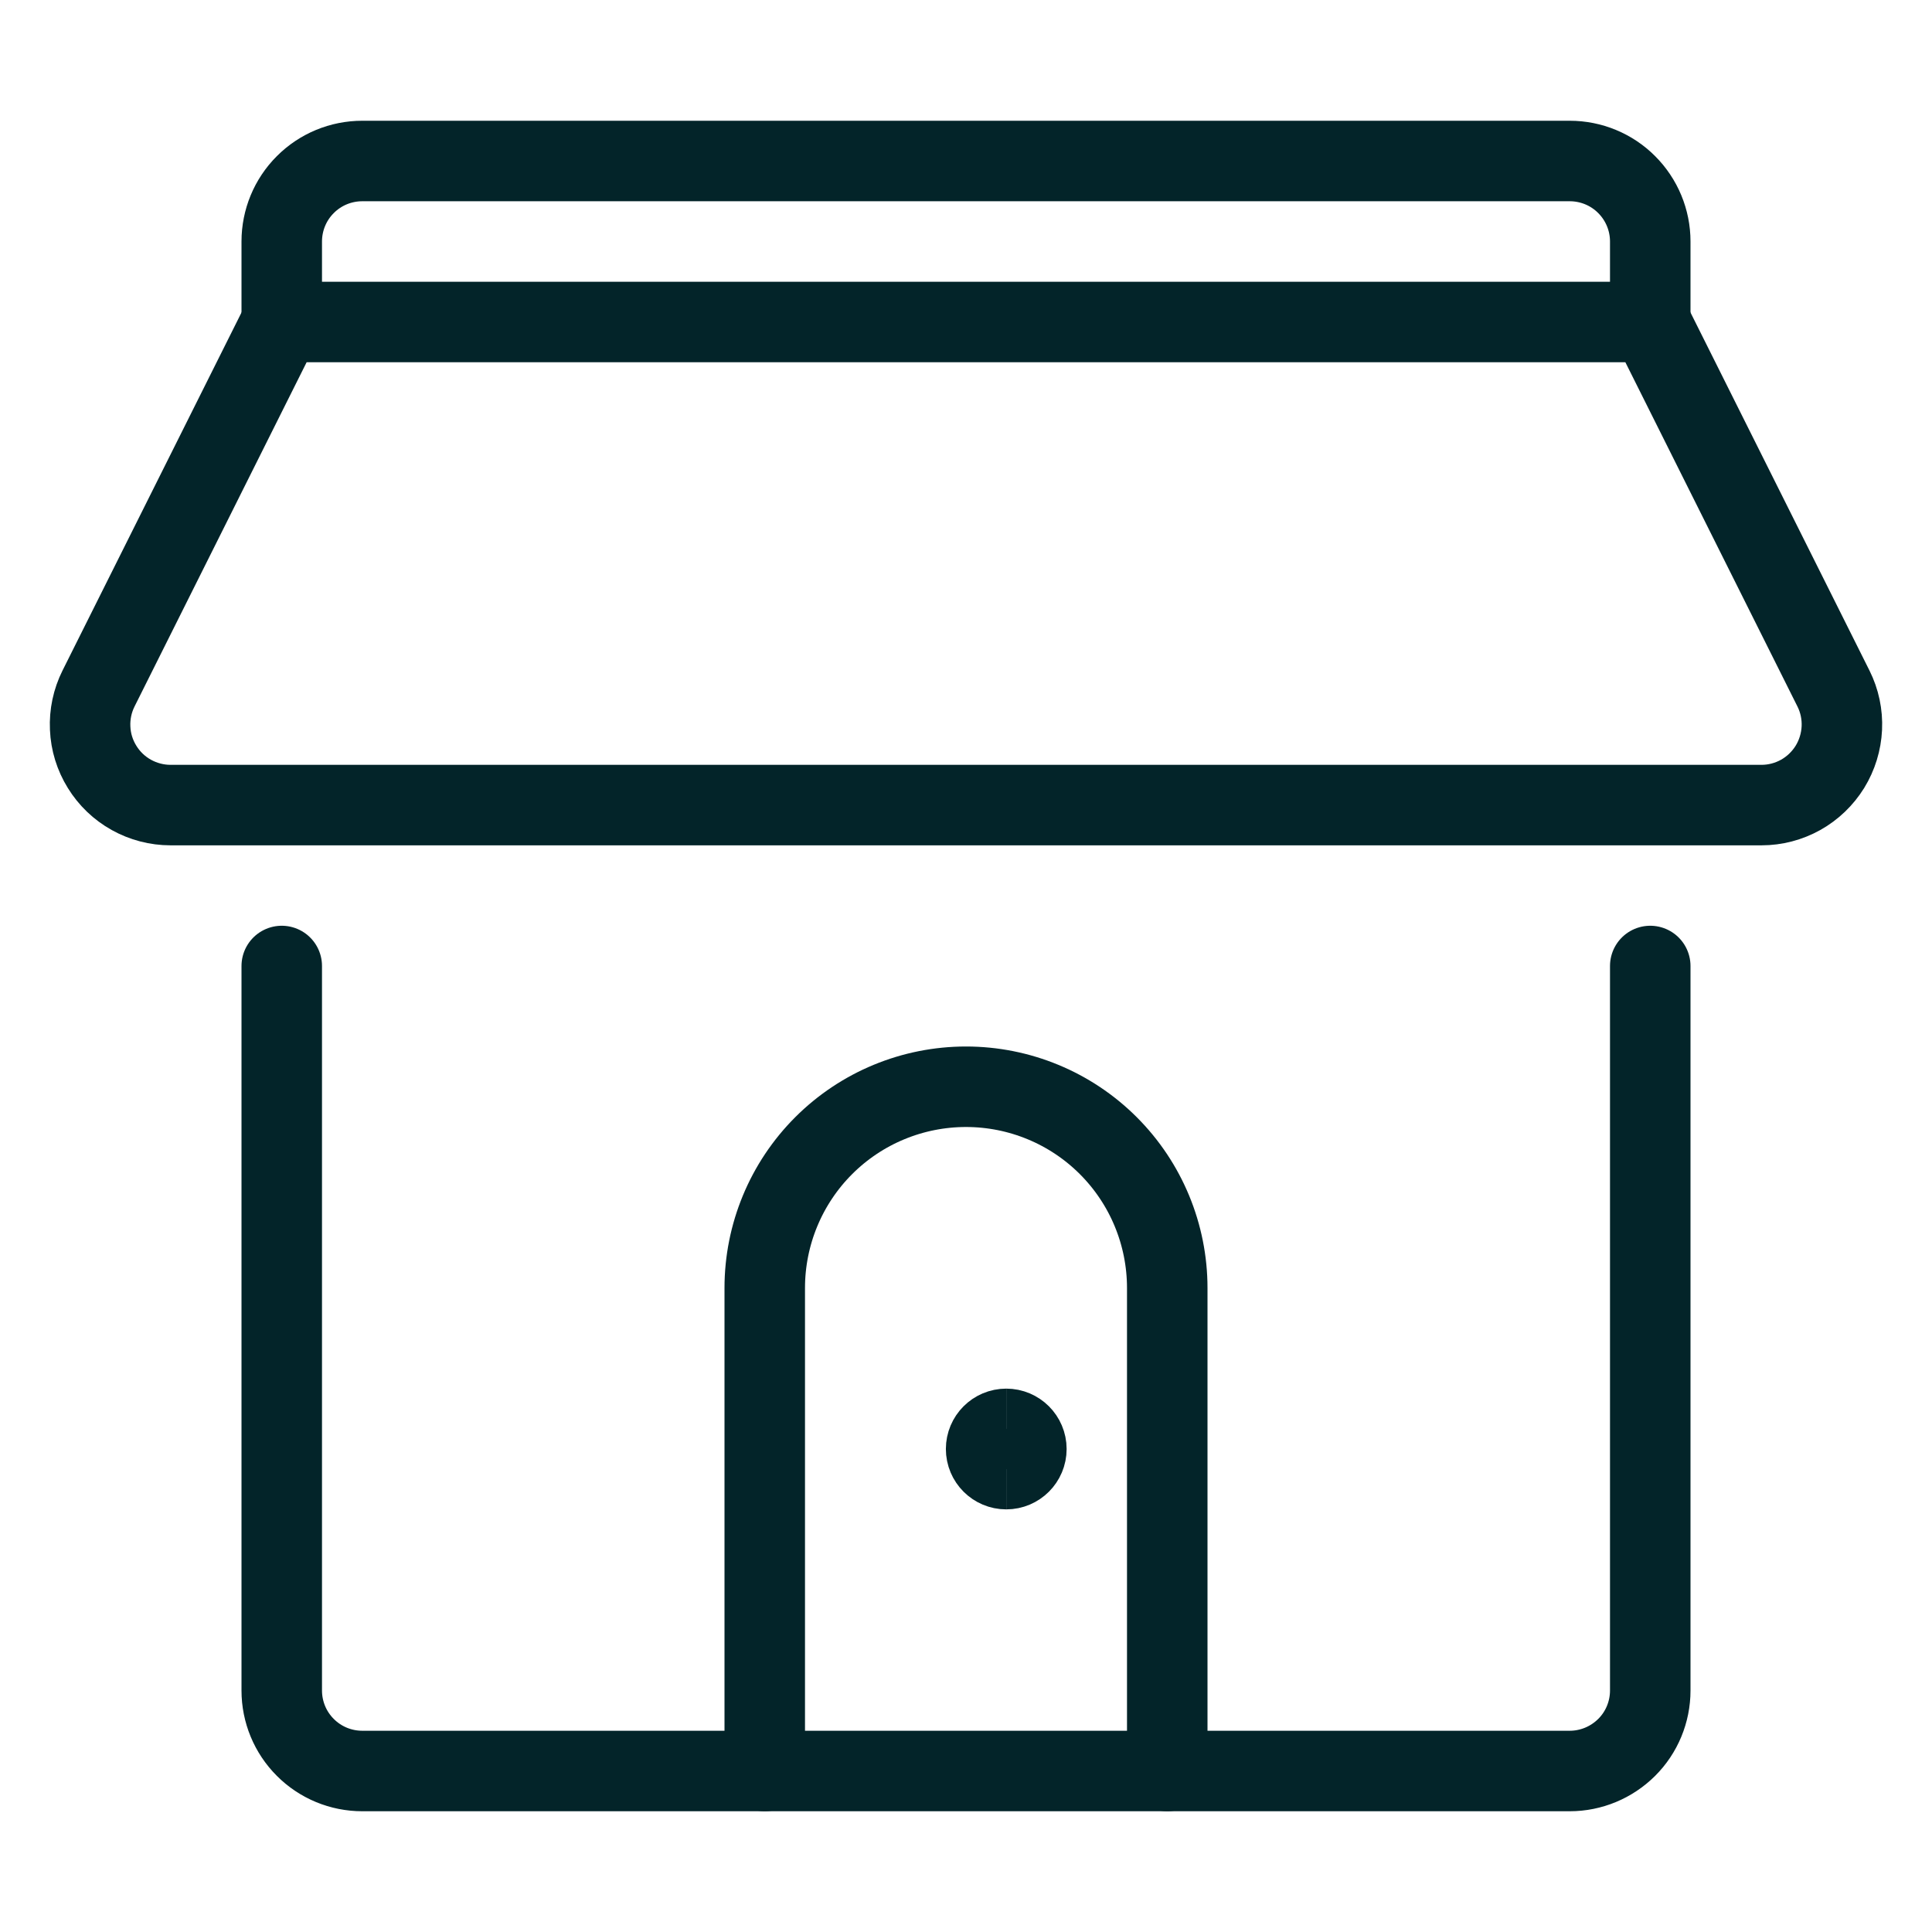 <svg xmlns="http://www.w3.org/2000/svg" fill="none" viewBox="0 0 24 24" id="House-Home-Building-2--Streamline-Ultimate.svg" height="24" width="24"><desc>House Home Building 2 Streamline Icon: https://streamlinehq.com</desc><path stroke="#032429" stroke-linecap="round" stroke-linejoin="round" d="M20.5 12v9c0 0.265 -0.105 0.52 -0.293 0.707S19.765 22 19.5 22h-5v-6c0 -0.663 -0.263 -1.299 -0.732 -1.768C13.299 13.763 12.663 13.5 12 13.5s-1.299 0.263 -1.768 0.732C9.763 14.701 9.5 15.337 9.5 16v6h-5c-0.265 0 -0.52 -0.105 -0.707 -0.293C3.605 21.52 3.5 21.265 3.5 21v-9" stroke-width="1"></path><path stroke="#032429" stroke-linecap="round" stroke-linejoin="round" d="M22.776 8.553c0.076 0.152 0.112 0.322 0.104 0.492 -0.008 0.17 -0.059 0.336 -0.148 0.481 -0.09 0.145 -0.215 0.265 -0.363 0.348 -0.149 0.083 -0.316 0.127 -0.487 0.127H2.118c-0.17 -0 -0.338 -0.044 -0.487 -0.127 -0.149 -0.083 -0.274 -0.203 -0.363 -0.348 -0.09 -0.145 -0.141 -0.31 -0.148 -0.481 -0.008 -0.17 0.028 -0.34 0.104 -0.492L3.5 4h17l2.276 4.553Z" stroke-width="1"></path><path stroke="#032429" stroke-linecap="round" stroke-linejoin="round" d="M3.5 4V3c0 -0.265 0.105 -0.52 0.293 -0.707C3.98 2.105 4.235 2 4.5 2h15c0.265 0 0.52 0.105 0.707 0.293 0.188 0.188 0.293 0.442 0.293 0.707v1" stroke-width="1"></path><path stroke="#032429" stroke-linecap="round" stroke-linejoin="round" d="M9.5 22h5" stroke-width="1"></path><path stroke="#032429" d="M12.5 18.25c-0.138 0 -0.25 -0.112 -0.25 -0.25s0.112 -0.25 0.25 -0.25" stroke-width="1"></path><path stroke="#032429" d="M12.5 18.25c0.138 0 0.25 -0.112 0.25 -0.25s-0.112 -0.25 -0.25 -0.25" stroke-width="1"></path></svg>